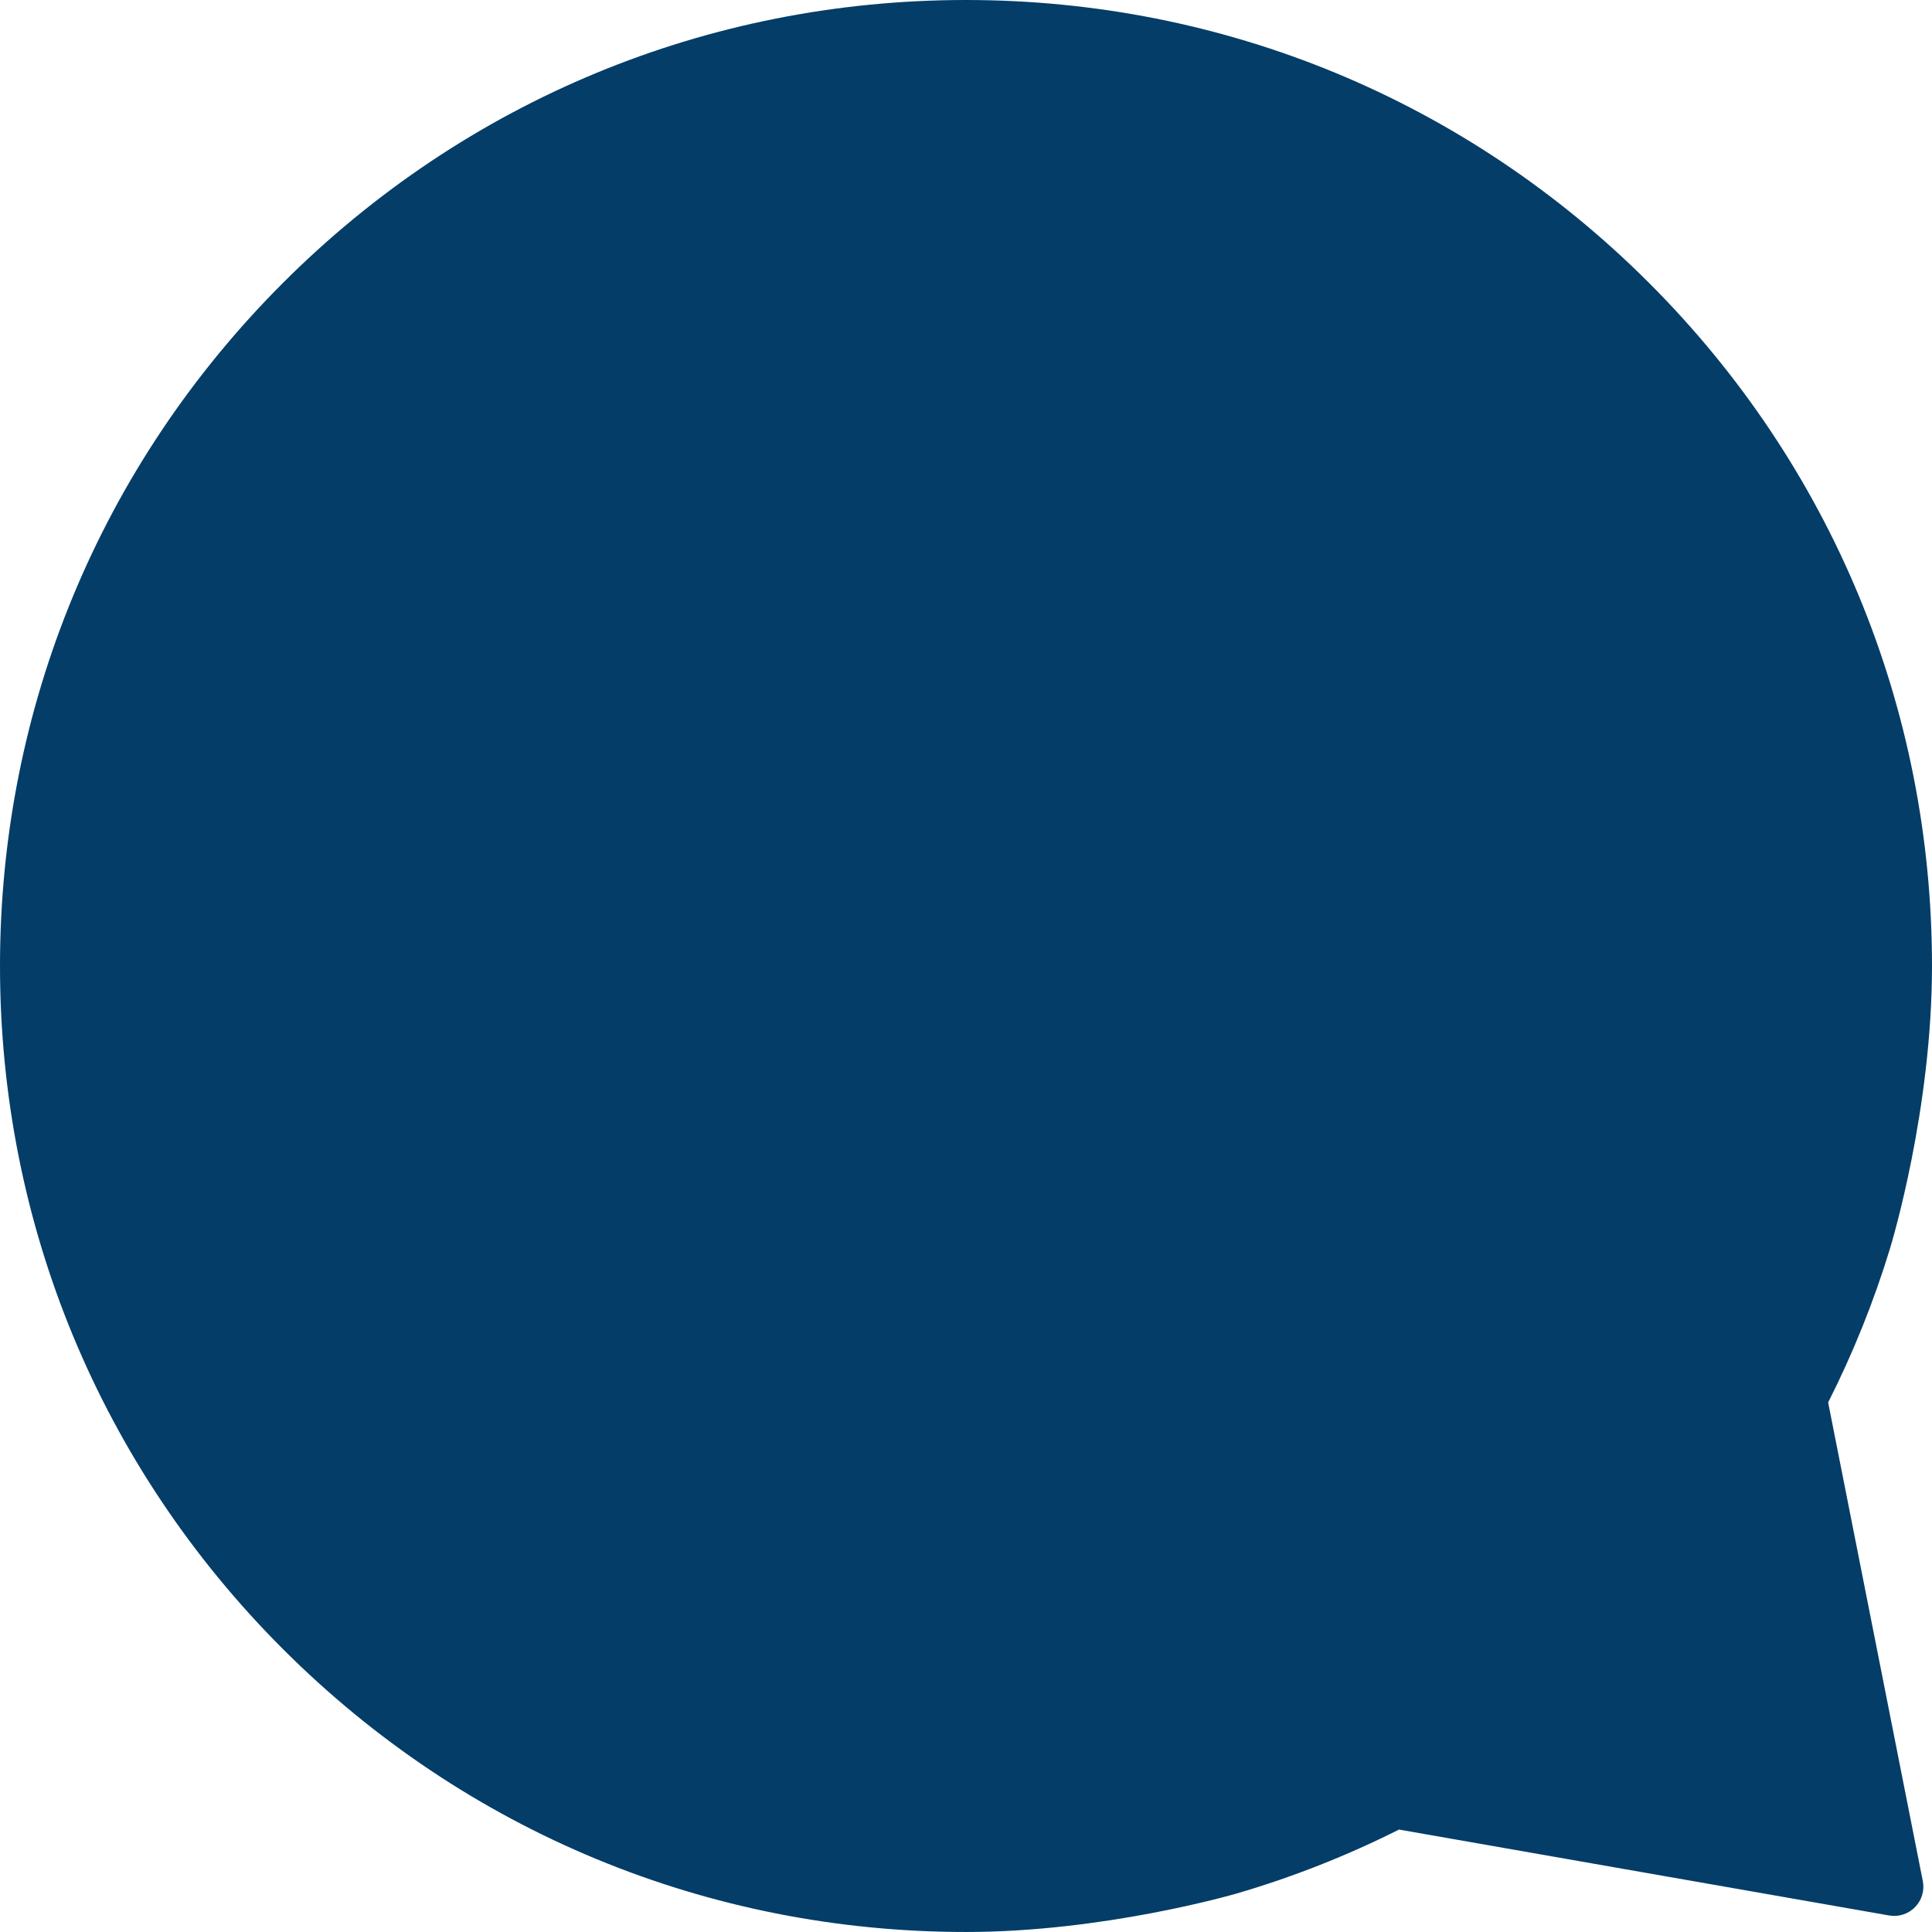 <?xml version="1.0" encoding="UTF-8" standalone="no"?><svg xmlns="http://www.w3.org/2000/svg" xmlns:xlink="http://www.w3.org/1999/xlink" fill="#033d68" height="496.5" preserveAspectRatio="xMidYMid meet" version="1" viewBox="0.0 0.0 496.5 496.5" width="496.5" zoomAndPan="magnify"><g id="change1_1"><path d="M248.249,496.498c-66.31,0-128.65-25.822-175.539-72.711 C25.822,376.899,0,314.559,0,248.249S25.822,119.599,72.71,72.71S181.939,0,248.249,0 c66.309,0,128.65,25.822,175.539,72.71c46.888,46.888,72.71,109.229,72.71,175.539 c0,36.933-10.354,71.184-10.831,72.739l0,0c-4.133,13.53-9.464,26.781-15.857,39.426 l24.327,122.998c0.479,2.426-0.267,4.933-1.997,6.7 c-1.729,1.769-4.221,2.567-6.655,2.143l-125.963-22.08 c-13.325,6.707-27.31,12.222-41.605,16.402 C316.513,486.985,283.443,496.498,248.249,496.498z" fill="inherit"/></g></svg>